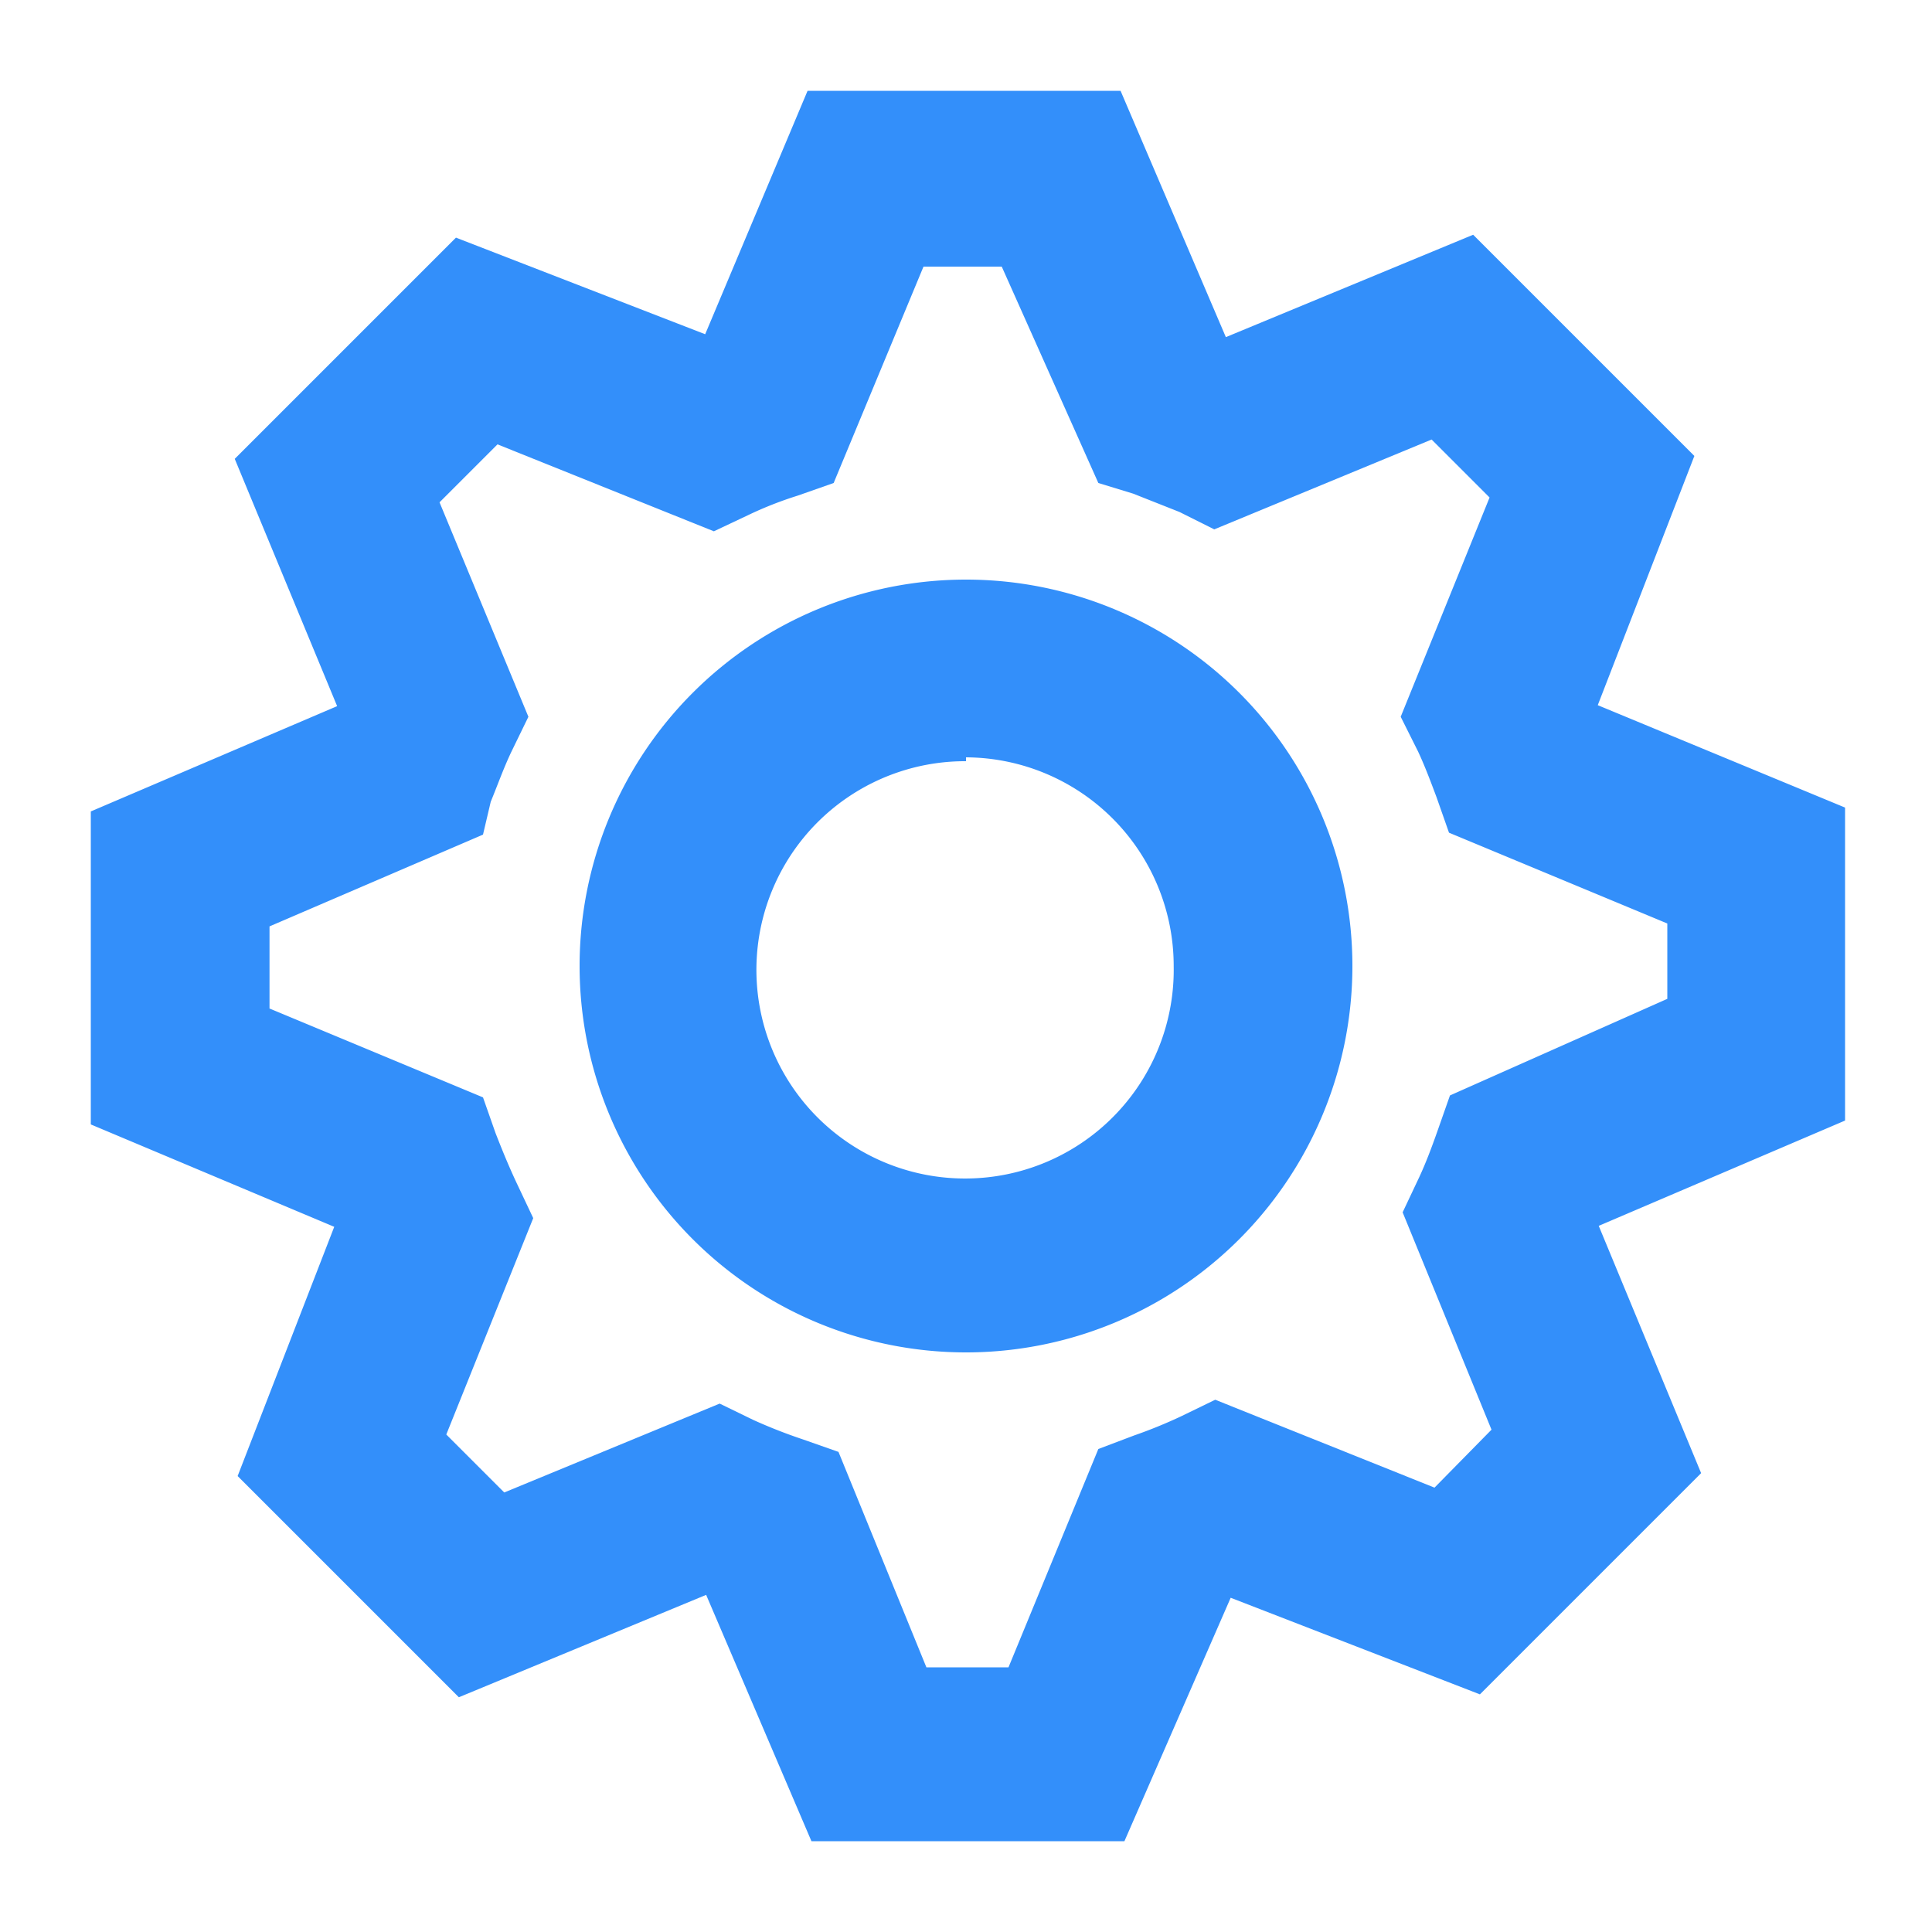 <?xml version="1.0" encoding="UTF-8" standalone="no"?>
<svg id="Слой_1" data-name="Слой 1" xmlns="http://www.w3.org/2000/svg" viewBox="0 0 20 20">
  <defs>
    <style>
      .cls-1 {
        fill: #338ffa;
      }
    </style>
  </defs>
  <title>Все иконки</title>
  <path class="cls-1" d="M11.64,19.06H8.4L7.31,16.51,4.75,17.57,2.46,15.28l1-2.58L.94,11.64V8.4L3.49,7.31,2.43,4.75,4.72,2.46l2.58,1L8.36.94H11.6l1.09,2.55,2.56-1.06,2.29,2.29-1,2.58,2.56,1.06V11.6l-2.55,1.09,1.06,2.56-2.29,2.29-2.58-1Zm-2.05-1.8h.85L11.37,15l.37-.14a5,5,0,0,0,.49-.2l.35-.17,2.27.91.59-.6-.92-2.25.17-.36c.07-.15.13-.31.19-.48l.13-.37,2.25-1V9.56L15,8.62l-.13-.37c-.06-.16-.12-.32-.19-.47l-.18-.36.92-2.27-.6-.6-2.25.93-.36-.18-.48-.19L11.37,5l-1-2.24H9.56L8.63,5l-.37.13a3.86,3.86,0,0,0-.51.2l-.36.17-2.24-.9-.6.6.92,2.22-.18.37c-.08.17-.14.34-.21.51L5,8.64l-2.21.95v.85L5,11.36l.13.37c.07.18.14.35.22.52l.17.36-.9,2.24.6.6,2.23-.92.35.17a5.38,5.38,0,0,0,.51.2l.37.13ZM10,14a4,4,0,1,1,4-4A4,4,0,0,1,10,14Zm0-6.12A2.16,2.16,0,1,0,12.15,10,2.16,2.16,0,0,0,10,7.84Z"/>
</svg>
